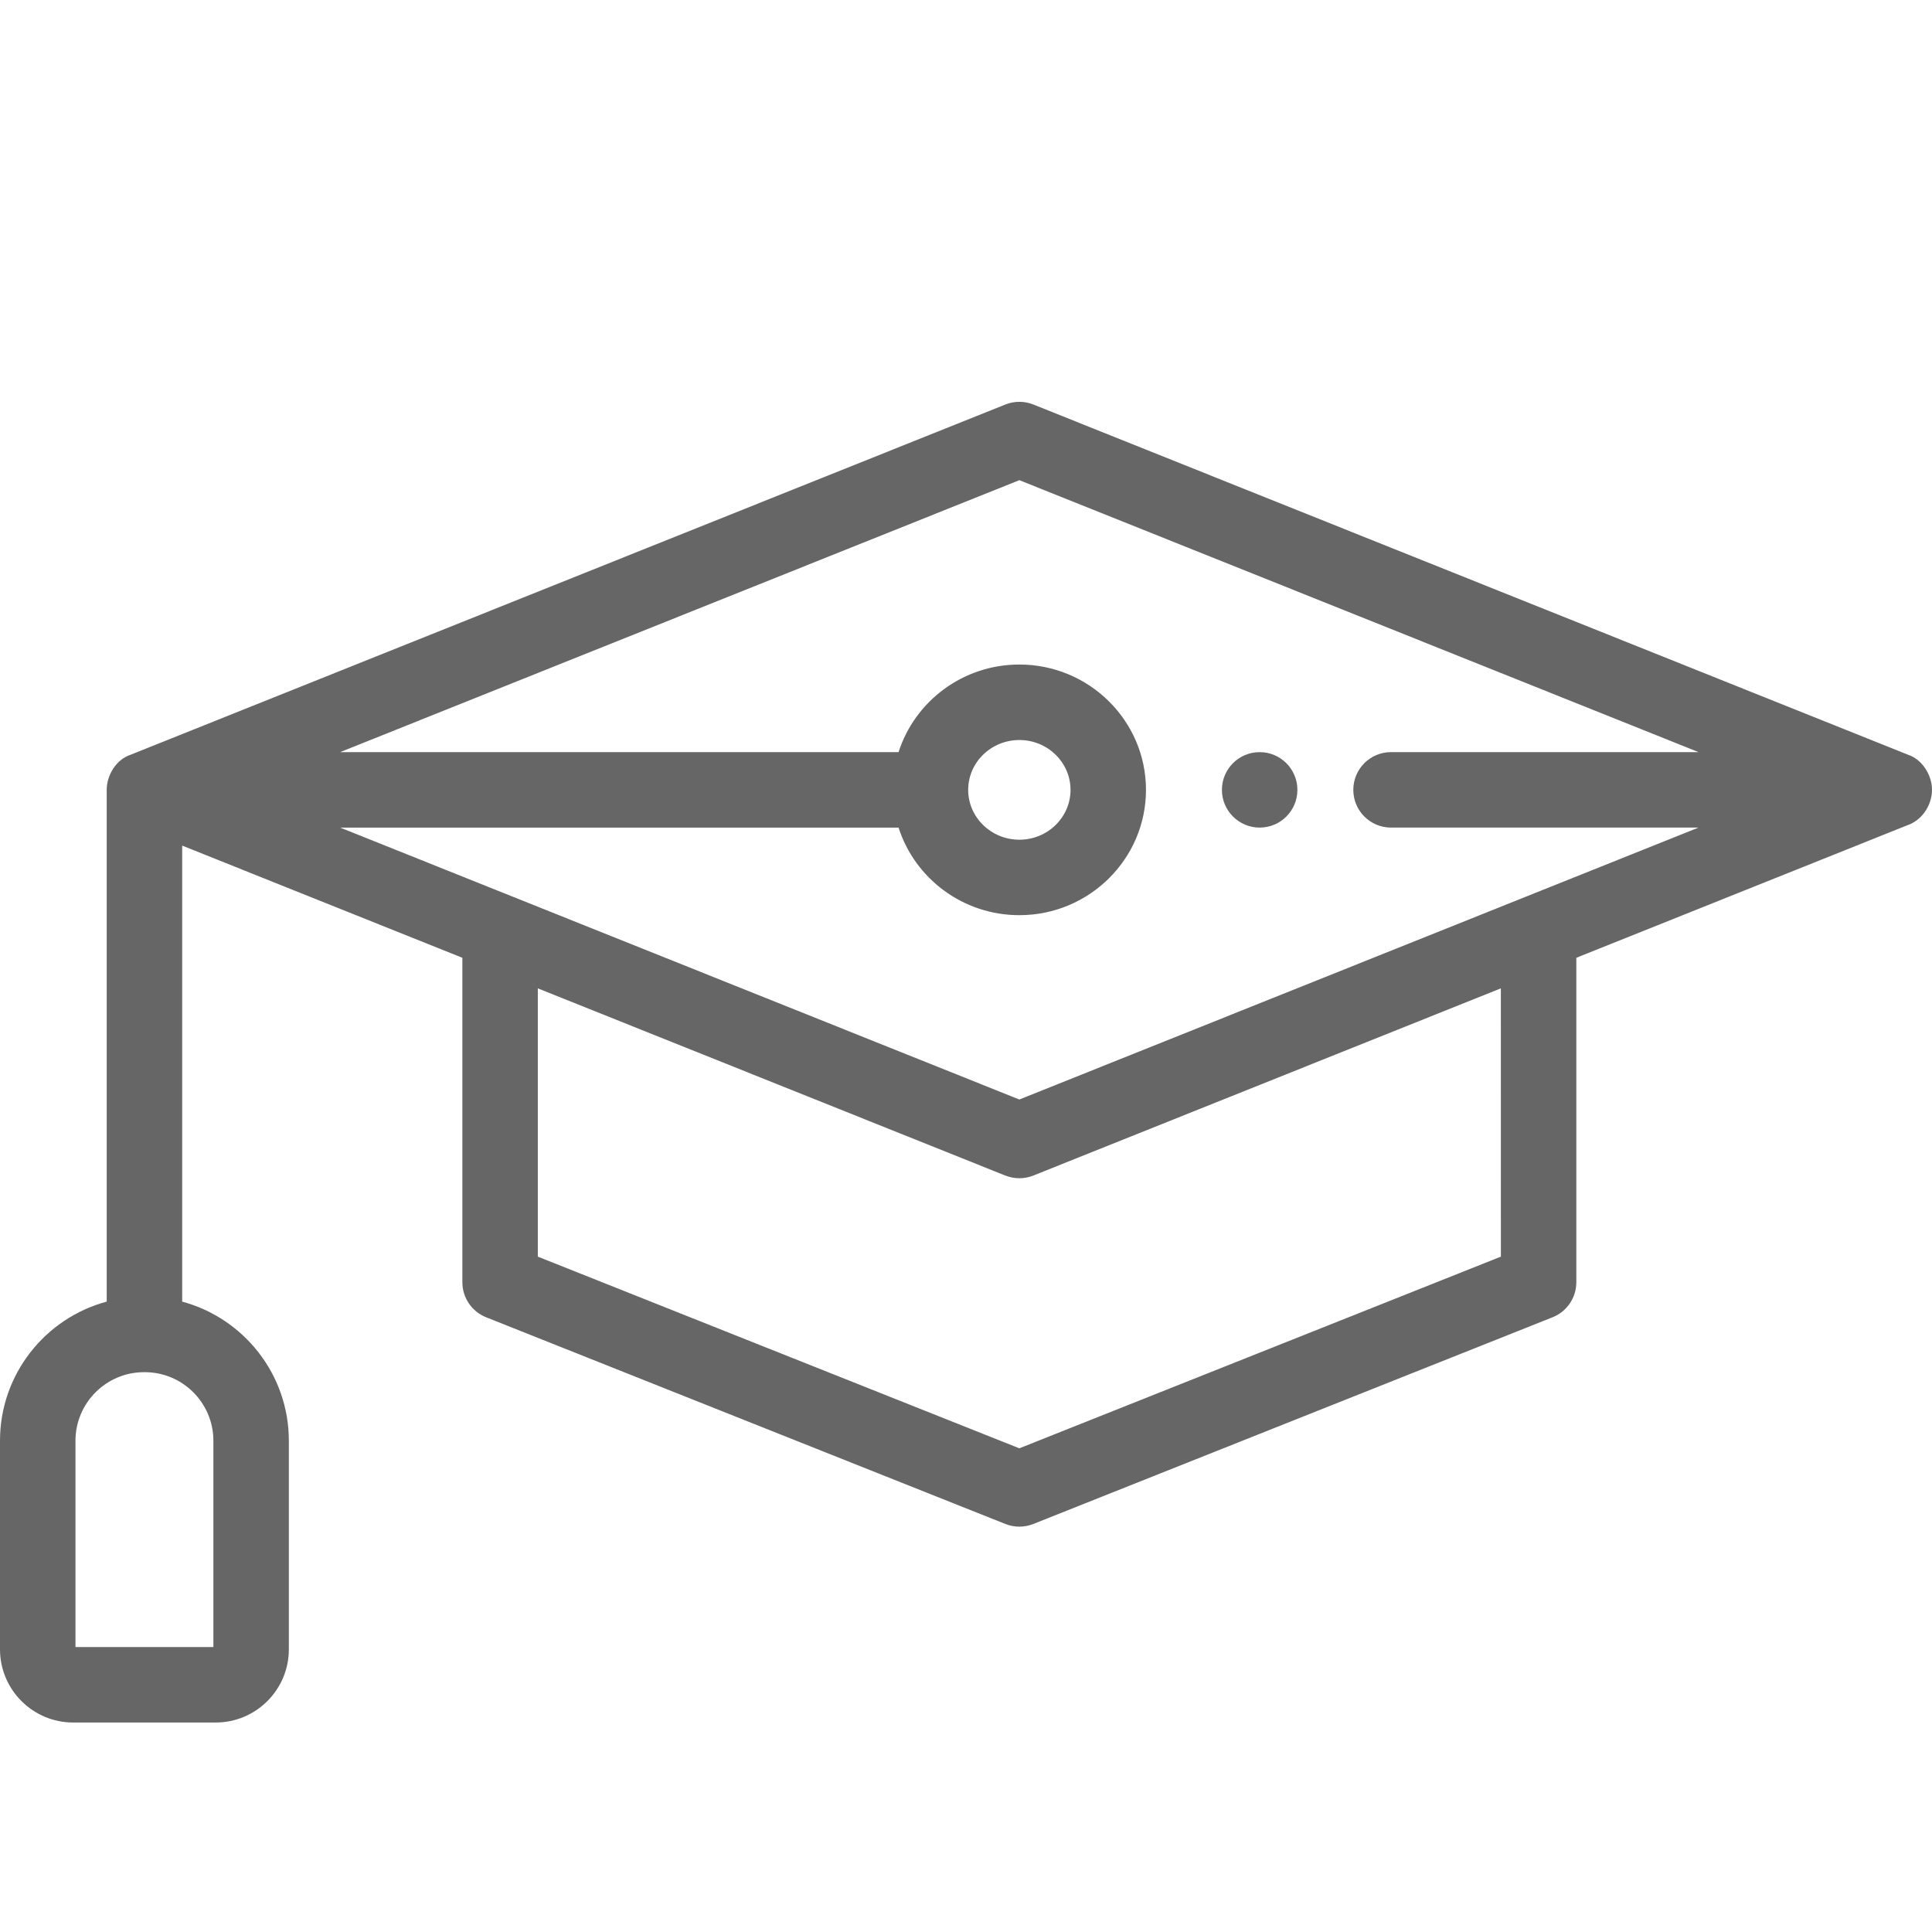 <?xml version="1.0" encoding="utf-8"?>
<!-- Generator: Adobe Illustrator 16.0.0, SVG Export Plug-In . SVG Version: 6.00 Build 0)  -->
<!DOCTYPE svg PUBLIC "-//W3C//DTD SVG 1.1//EN" "http://www.w3.org/Graphics/SVG/1.1/DTD/svg11.dtd">
<svg version="1.1" id="Layer_1" xmlns="http://www.w3.org/2000/svg" xmlns:xlink="http://www.w3.org/1999/xlink" x="0px" y="0px"
	 width="200px" height="200px" viewBox="0 0 200 200" enable-background="new 0 0 200 200" xml:space="preserve">
<path fill="#666666" d="M199.988,81.472c-0.115-1.391-1.064-2.873-2.441-3.332l-90.573-36.264c-0.932-0.374-1.971-0.374-2.902,0
	L13.499,78.14c-1.477,0.49-2.452,2.11-2.452,3.627v52.977C4.692,136.446,0,142.259,0,149.142v21.598
	c0,4.176,3.397,7.574,7.574,7.574h14.758c4.172,0,7.569-3.398,7.569-7.574v-21.598c0-6.883-4.691-12.69-11.041-14.398V87.536
	l29.004,11.613v33.586c0,1.603,0.977,3.039,2.459,3.629l53.755,21.398c0.464,0.184,0.952,0.276,1.444,0.276
	c0.488,0,0.979-0.094,1.445-0.276l53.753-21.398c1.484-0.59,2.461-2.026,2.461-3.629V99.149l34.256-13.715
	C199.065,84.892,200.123,83.149,199.988,81.472C199.977,81.329,199.996,81.567,199.988,81.472
	C199.873,80.081,199.996,81.567,199.988,81.472z M22.09,149.142v21.359H7.813v-21.359c0-3.91,3.183-7.094,7.094-7.094h0.09
	C18.906,142.048,22.09,145.231,22.09,149.142z M155.37,130.087l-49.848,19.842l-49.847-19.842v-27.773l48.394,19.379
	c0.934,0.371,1.973,0.371,2.902,0l48.397-19.379L155.37,130.087L155.37,130.087z M105.522,113.821L35.218,85.673h57.801
	c1.68,5.25,6.647,9.066,12.504,9.066c7.228,0,13.108-5.821,13.108-12.973c0-7.156-5.882-12.974-13.108-12.974
	c-5.855,0-10.824,3.815-12.504,9.067H35.214l70.309-28.152l70.309,28.152H144c-2.161,0-3.906,1.746-3.906,3.906
	c0,2.156,1.745,3.906,3.906,3.906h31.828L105.522,113.821z M100.226,81.767c0-2.848,2.377-5.16,5.299-5.16s5.295,2.313,5.295,5.16
	c0,2.845-2.373,5.16-5.295,5.16S100.226,84.611,100.226,81.767z"/>
<path fill="#666666" d="M130.401,85.672c-2.156,0-3.908-1.749-3.908-3.905s1.747-3.906,3.904-3.906h0.004
	c2.156,0,3.906,1.75,3.906,3.906S132.56,85.672,130.401,85.672z"/>
</svg>
